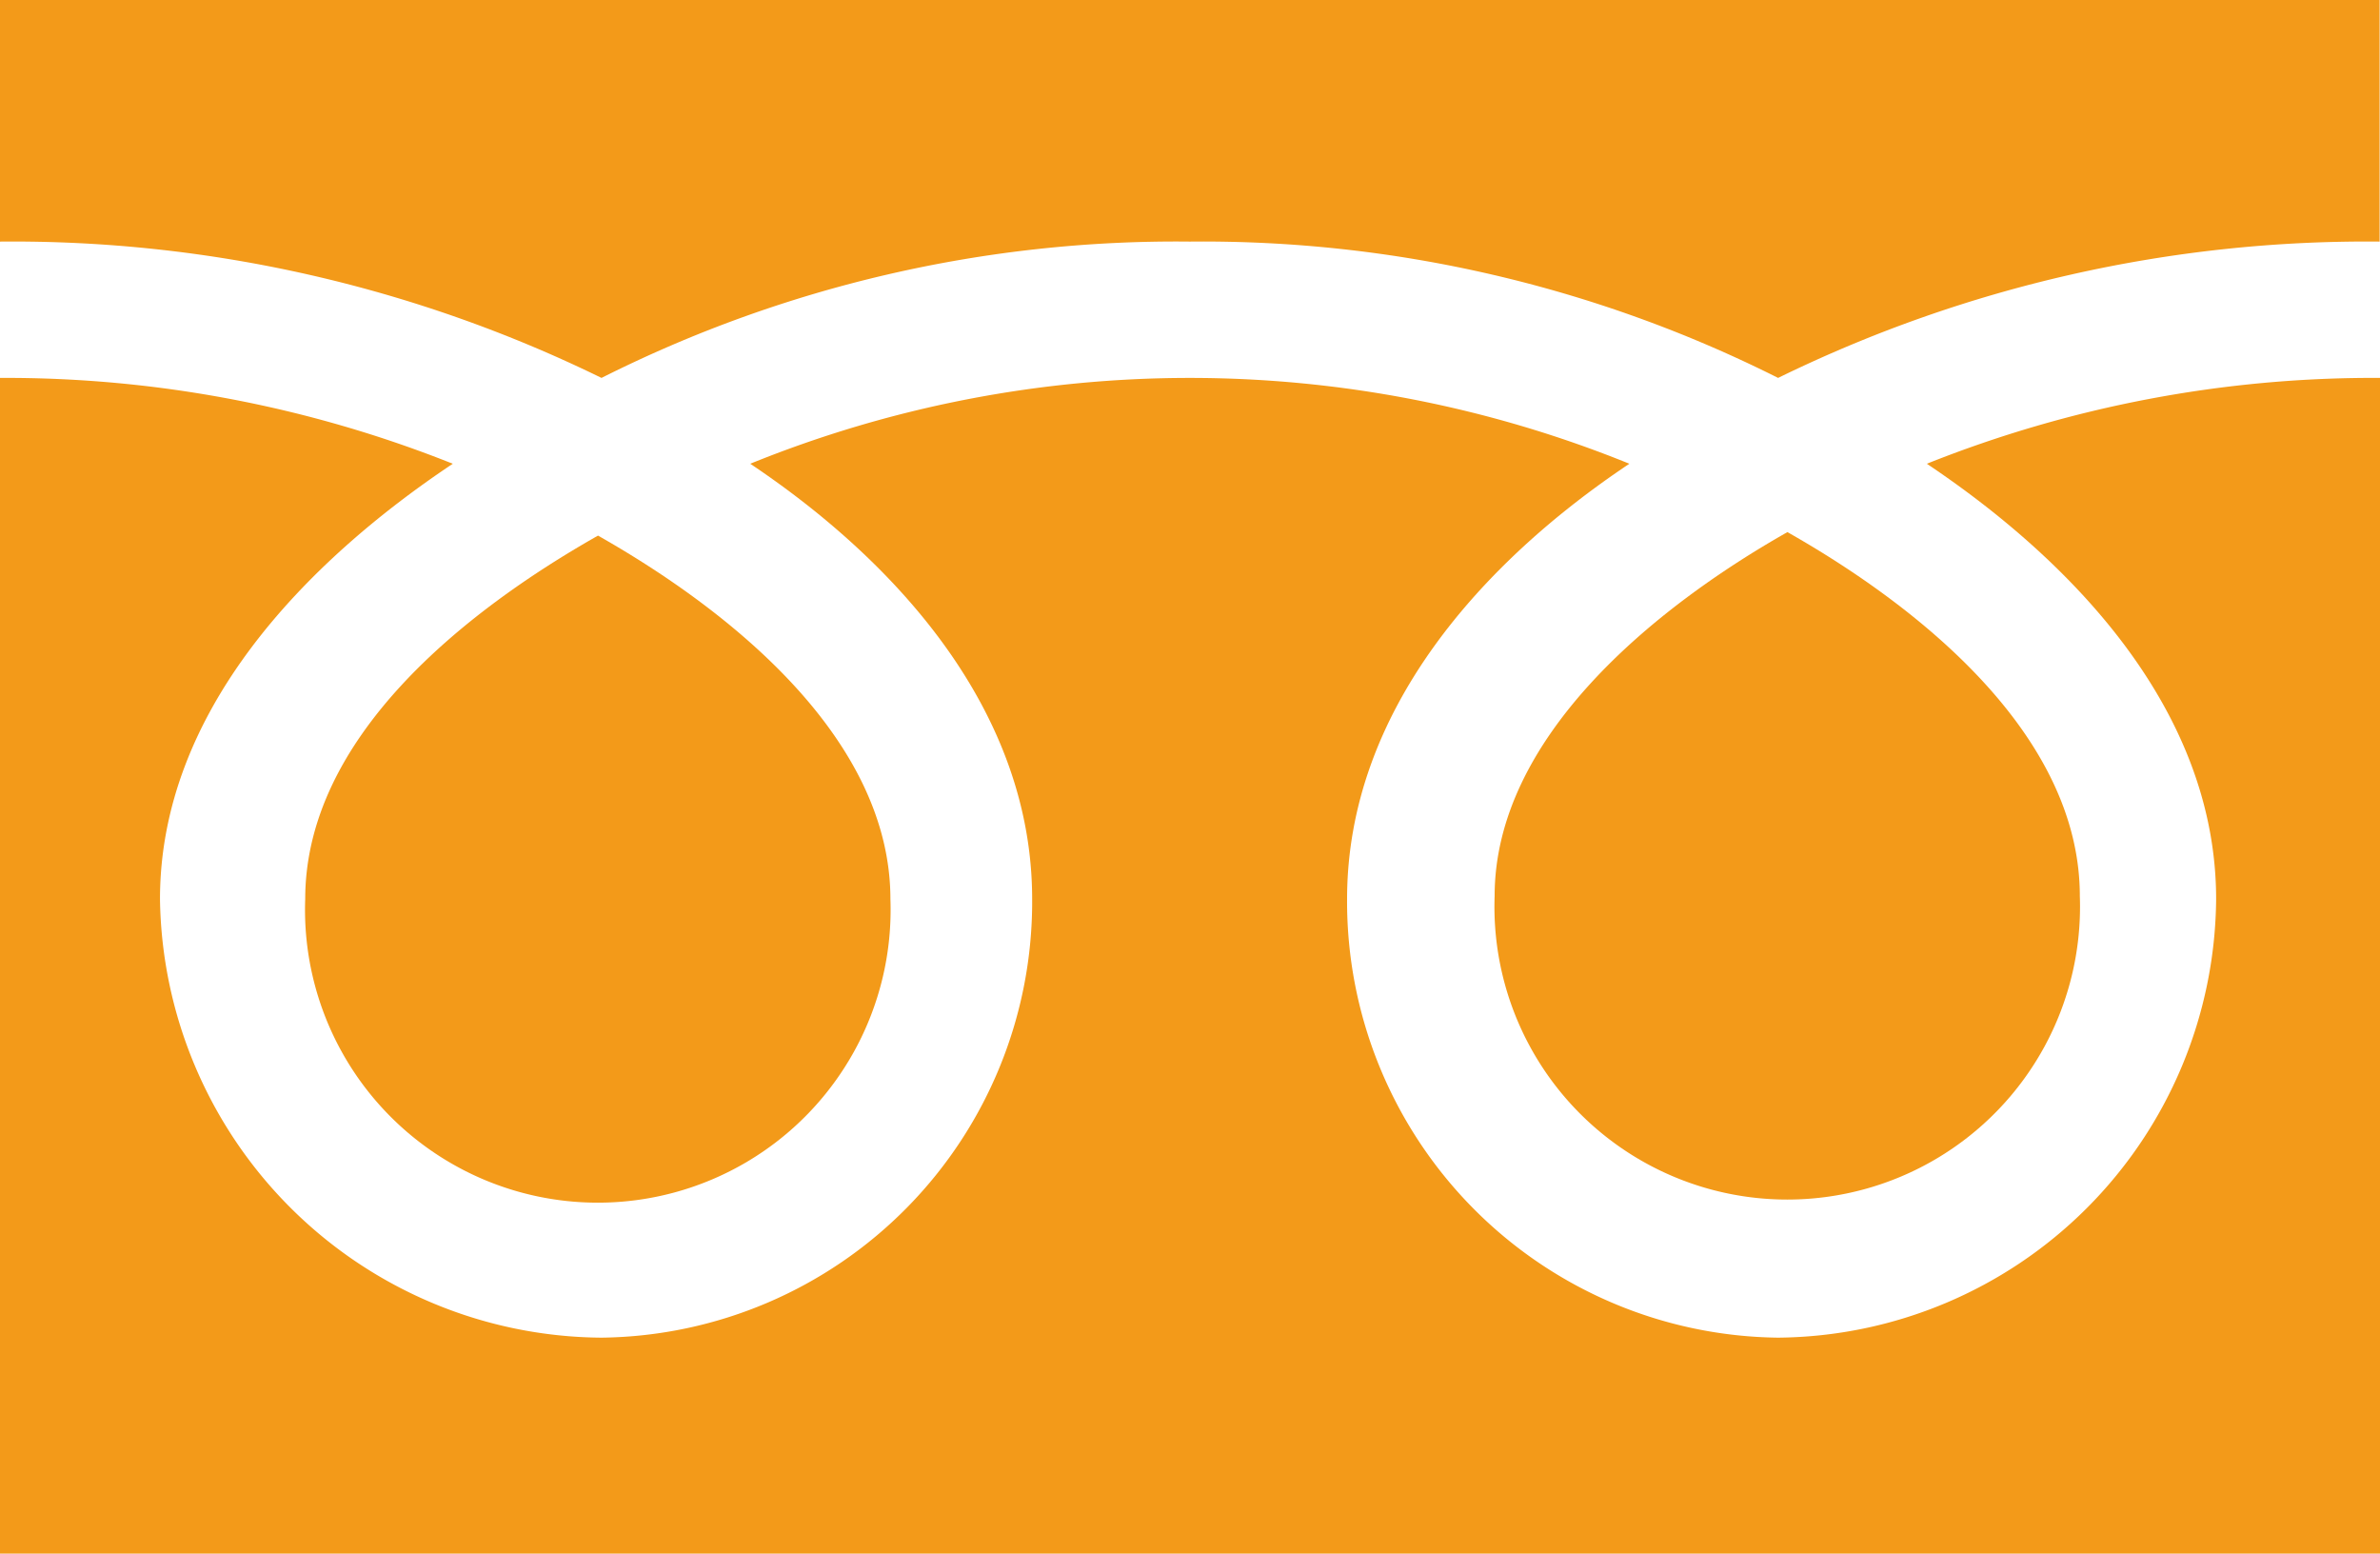 <svg xmlns="http://www.w3.org/2000/svg" viewBox="0 0 61.29 40" width="61.29" height="40"><defs><style>.cls-1{fill:#f39a19;}</style></defs><path class="cls-1" d="M7.86,23.15a7.54,7.54,0,1,0,15.07,0c0-4.11-4.07-7.4-7.53-9.36C11.94,15.75,7.86,19,7.86,23.15Z"/><path class="cls-1" d="M15.49,9.73A32.92,32.92,0,0,1,30.64,6.22,33,33,0,0,1,45.79,9.73,34.46,34.46,0,0,1,61.28,6.22h0V0H0V6.22H0A34.49,34.49,0,0,1,15.49,9.73Z"/><path class="cls-1" d="M49.62,11.94c3.78,2.53,7.45,6.37,7.45,11.21A11.38,11.38,0,0,1,45.79,34.44a11.23,11.23,0,0,1-11.1-11.29c0-4.84,3.48-8.68,7.27-11.21a30.1,30.1,0,0,0-22.64,0c3.78,2.53,7.26,6.37,7.26,11.21A11.22,11.22,0,0,1,15.49,34.44,11.45,11.45,0,0,1,4.12,23.15c0-4.84,3.75-8.68,7.54-11.21A31.07,31.07,0,0,0,0,9.73H0V40H61.29V9.73h0A31,31,0,0,0,49.62,11.94Z"/><path class="cls-1" d="M38.49,23.07a7.54,7.54,0,1,0,15.07,0c0-4.12-4.07-7.41-7.53-9.37C42.57,15.66,38.49,19,38.49,23.07Z"/></svg>